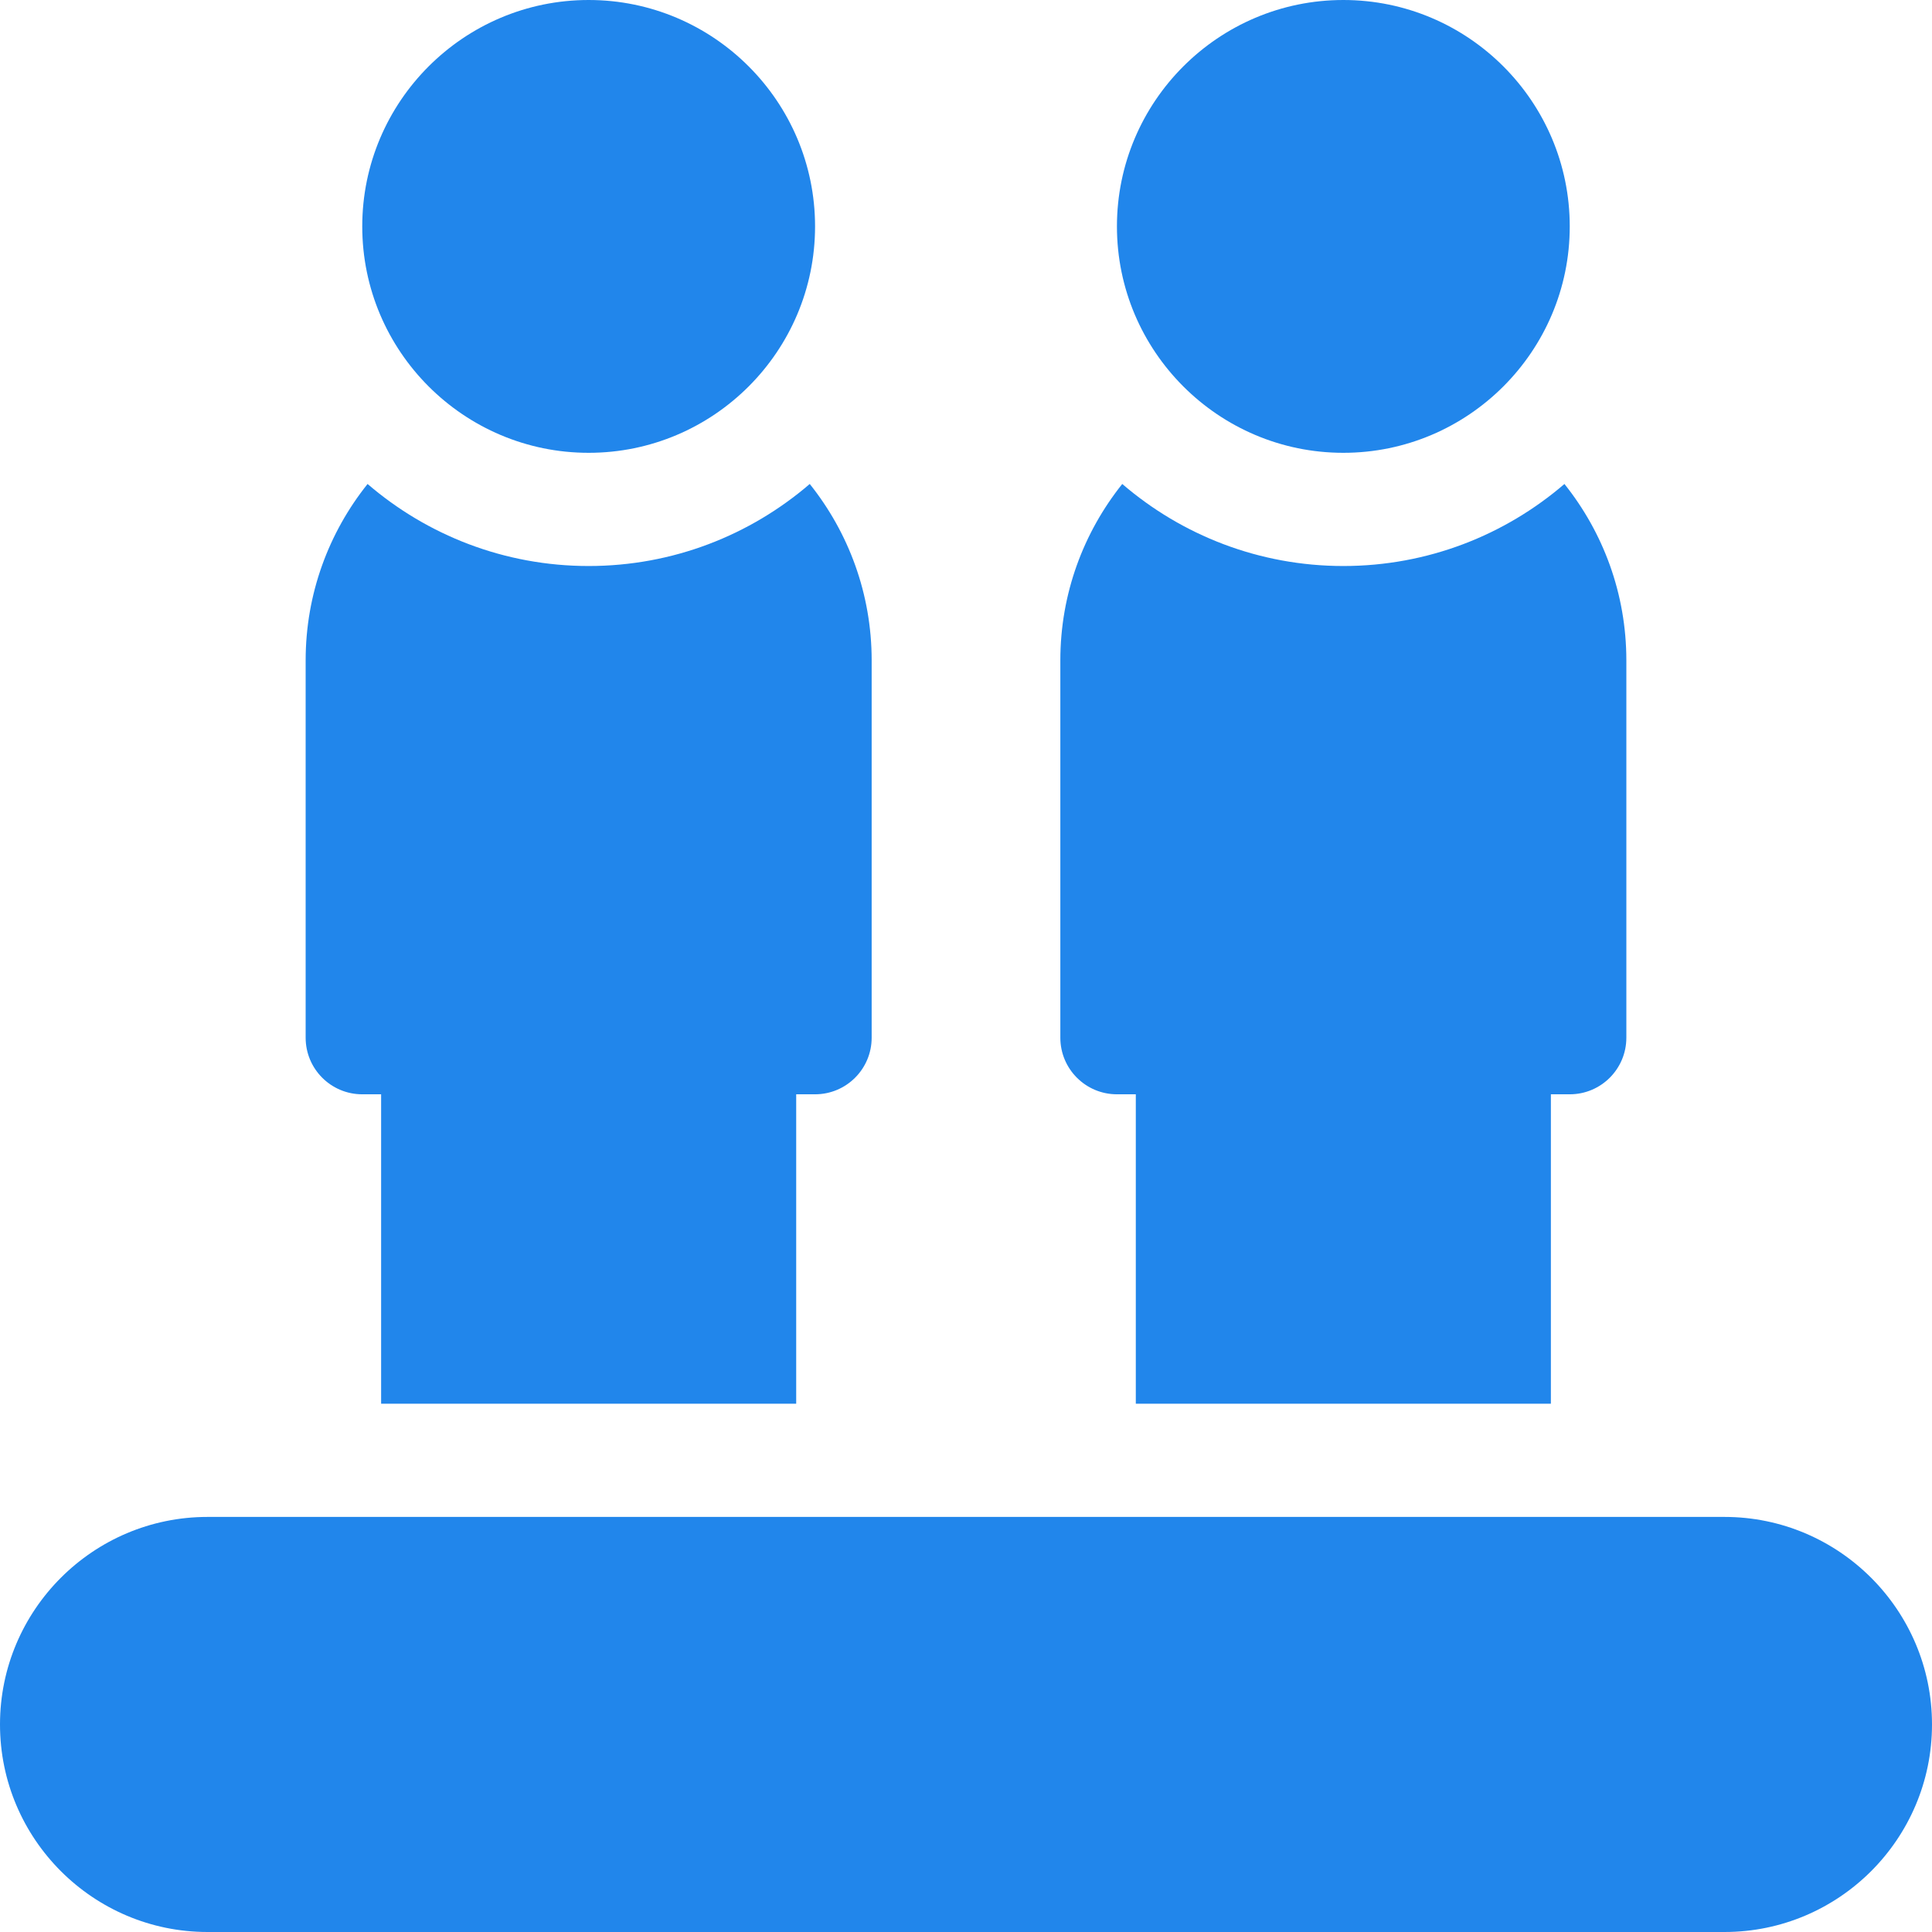 <?xml version="1.0"?>
<svg xmlns="http://www.w3.org/2000/svg" xmlns:xlink="http://www.w3.org/1999/xlink" xmlns:svgjs="http://svgjs.com/svgjs" version="1.1" width="30" height="30" x="0" y="0" viewBox="0 0 512 512" style="enable-background:new 0 0 512 512" xml:space="preserve" class=""><g><path xmlns="http://www.w3.org/2000/svg" d="m156 120c33.086 0 60-26.914 60-60s-26.914-60-60-60-60 26.914-60 60 26.914 60 60 60zm0 0" fill="#2186eb" data-original="#000000" style="" class=""/><path xmlns="http://www.w3.org/2000/svg" d="m356 120c33.086 0 60-26.914 60-60s-26.914-60-60-60-60 26.914-60 60 26.914 60 60 60zm0 0" fill="#2186eb" data-original="#000000" style="" class=""/><path xmlns="http://www.w3.org/2000/svg" d="m96 290h5v82h110v-82h5c8.285 0 15-6.715 15-15v-100c0-17.664-6.152-33.91-16.41-46.742-15.754 13.547-36.234 21.742-58.59 21.742s-42.836-8.195-58.59-21.742c-10.258 12.832-16.41 29.078-16.41 46.742v100c0 8.285 6.715 15 15 15zm0 0" fill="#2186eb" data-original="#000000" style="" class=""/><path xmlns="http://www.w3.org/2000/svg" d="m296 290h5v82h110v-82h5c8.285 0 15-6.715 15-15v-100c0-17.664-6.152-33.91-16.41-46.742-15.754 13.547-36.234 21.742-58.59 21.742s-42.836-8.195-58.59-21.742c-10.258 12.832-16.41 29.078-16.41 46.742v100c0 8.285 6.715 15 15 15zm0 0" fill="#2186eb" data-original="#000000" style="" class=""/><path xmlns="http://www.w3.org/2000/svg" d="m457 402h-402c-30.328 0-55 24.672-55 55s24.672 55 55 55h402c30.328 0 55-24.672 55-55s-24.672-55-55-55zm0 0" fill="#2186eb" data-original="#000000" style="" class=""/></g></svg>

